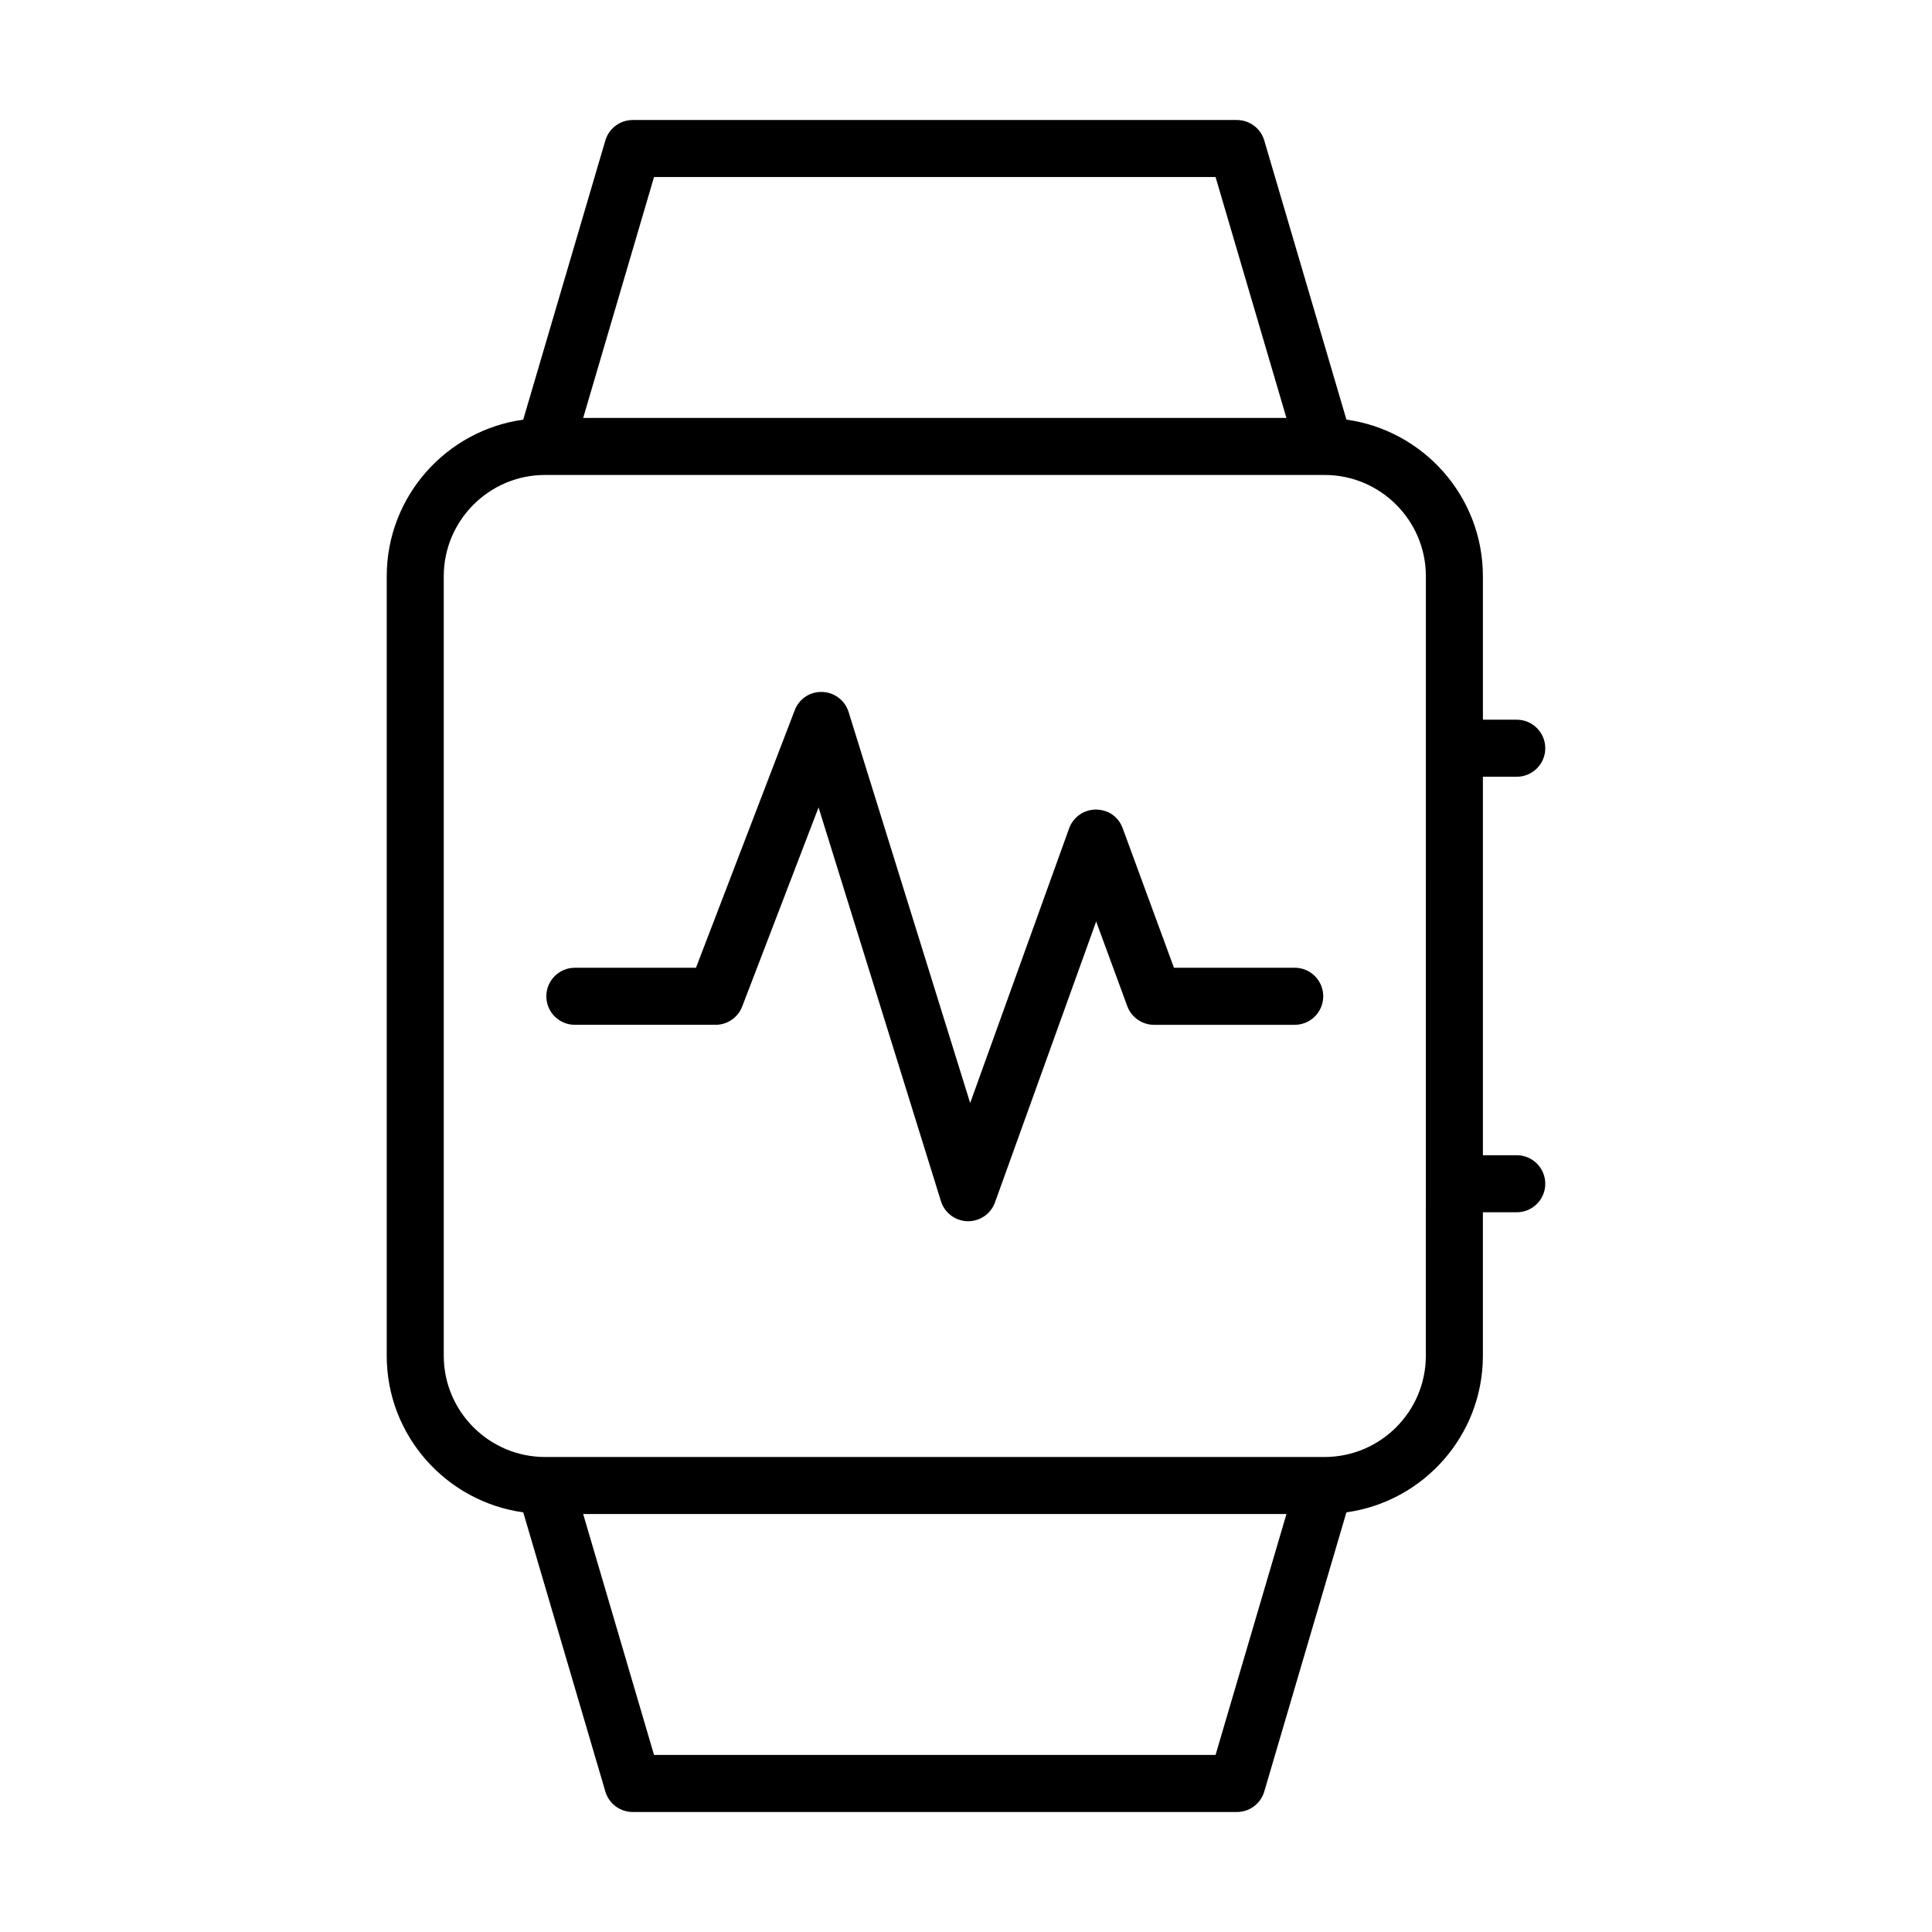 <?xml version="1.0" encoding="UTF-8"?>
<!-- Uploaded to: ICON Repo, www.svgrepo.com, Generator: ICON Repo Mixer Tools -->
<svg fill="#000000" width="800px" height="800px" version="1.1" viewBox="144 144 512 512" xmlns="http://www.w3.org/2000/svg">
 <path d="m487.12 400.46h-32.012l-13.586-36.969c-1.098-2.984-3.723-4.922-7.117-4.949-3.18 0.012-6.004 2.004-7.082 4.992l-26.219 72.777-32.219-103.63c-0.953-3.074-3.754-5.203-6.973-5.309-3.293-0.109-6.152 1.844-7.301 4.848l-26.172 68.246h-32.098c-4.172 0-7.559 3.387-7.559 7.559s3.387 7.559 7.559 7.559h37.293c3.129 0 5.934-1.93 7.055-4.852l20.234-52.754 32.434 104.34c0.961 3.098 3.805 5.246 7.047 5.316h0.168c3.18 0 6.027-1.988 7.109-4.988l26.812-74.441 8.242 22.43c1.094 2.973 3.926 4.949 7.094 4.949h37.281c4.172 0 7.559-3.387 7.559-7.559-0.004-4.18-3.379-7.566-7.551-7.566zm58.836 49.688h-8.973v-100.3h8.973c4.172 0 7.559-3.387 7.559-7.559 0-4.172-3.387-7.559-7.559-7.559h-8.973v-38.012c0-21.172-15.773-38.684-36.168-41.516l-21.773-73.98c-0.949-3.211-3.902-5.418-7.25-5.418h-160.12c-3.352 0-6.301 2.207-7.25 5.422l-21.766 73.984c-20.398 2.836-36.172 20.344-36.172 41.516v206.57c0 21.156 15.773 38.664 36.18 41.492l21.758 73.988c0.945 3.219 3.898 5.422 7.25 5.422h160.12c3.352 0 6.301-2.207 7.25-5.422l21.77-73.988c20.395-2.836 36.168-20.34 36.168-41.492v-38.031h8.973c4.172 0 7.559-3.387 7.559-7.559-0.004-4.176-3.383-7.559-7.555-7.559zm-228.63-259.23h148.81l18.781 63.844h-186.37zm148.81 418.16h-148.81l-18.781-63.844h186.38zm55.727-105.79c0 14.793-12.047 26.832-26.844 26.832h-206.57c-14.801 0-26.848-12.047-26.848-26.832v-206.57c0-14.801 12.047-26.848 26.848-26.848h206.58c14.801 0 26.844 12.047 26.844 26.848z"/>
</svg>